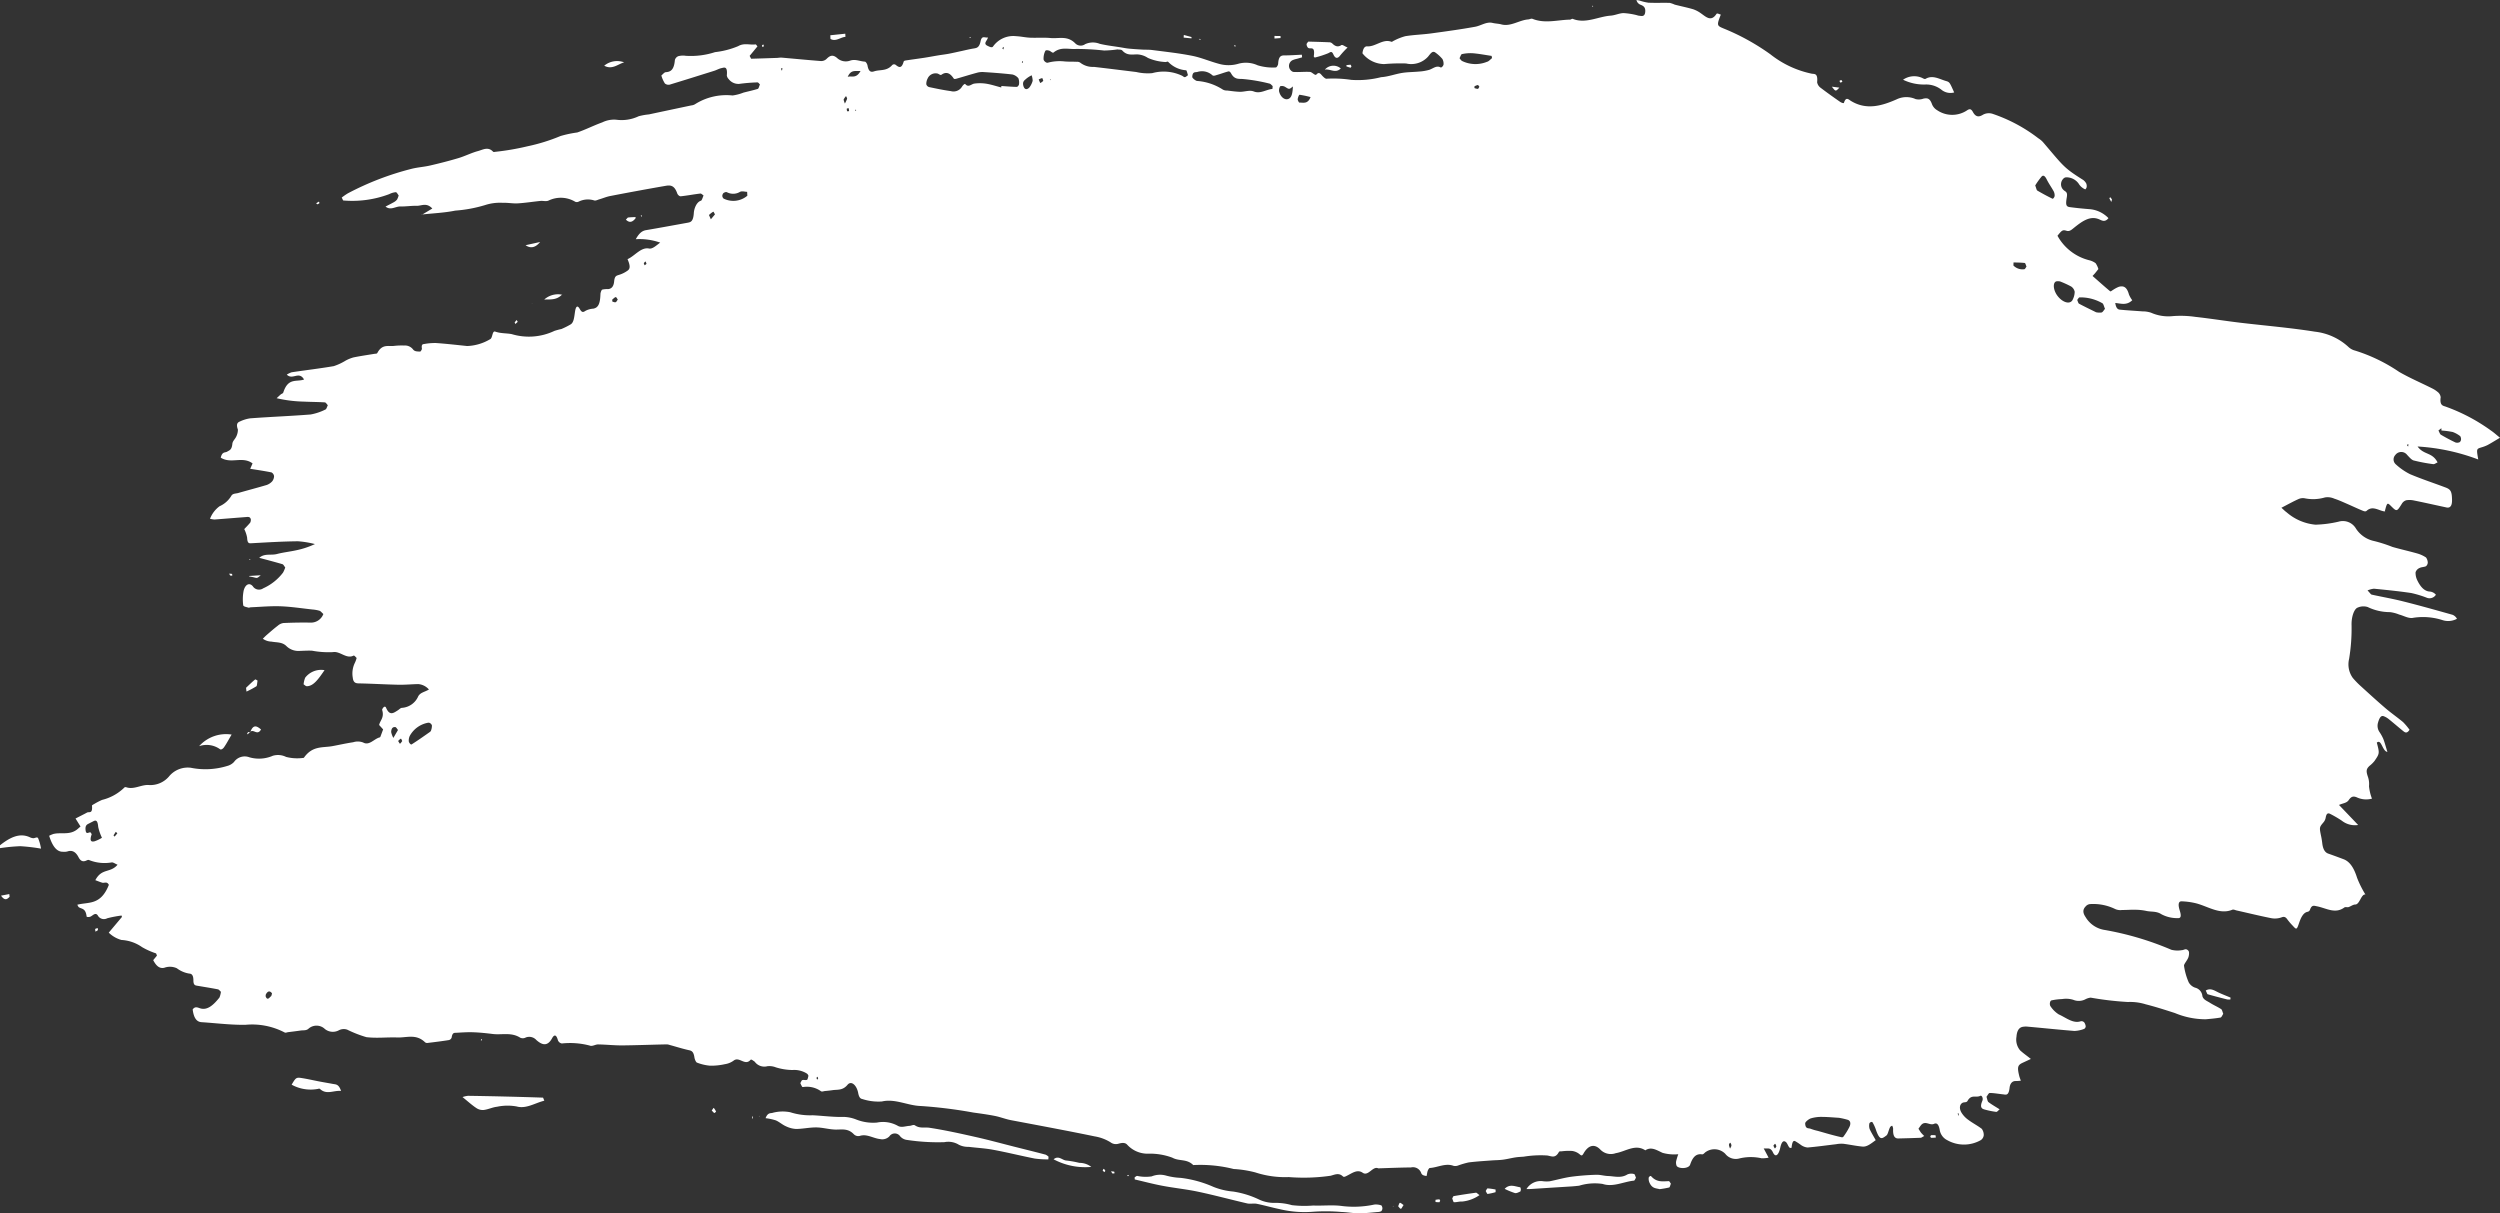 <svg xmlns="http://www.w3.org/2000/svg" xmlns:xlink="http://www.w3.org/1999/xlink" width="220.651" height="107.086" viewBox="0 0 220.651 107.086"><rect x="0" y="0" width="220.651" height="107.086" fill="#333333" stroke="none"/><defs><clipPath id="a"><rect width="220.651" height="107.086" fill="#fff"/></clipPath></defs><g transform="translate(220.651 107.087) rotate(180)"><g transform="translate(0 0)" clip-path="url(#a)"><path d="M10.163,61.946C10.7,62,11.23,62.5,11.775,62c.1-.091.248-.027.368.022.437.179.869.385,1.3.573.394.17.787.355,1.185.482a1.432,1.432,0,0,0,.823.107,3.691,3.691,0,0,1,1.783-.076.947.947,0,0,0,.573-.078c.473-.214.939-.473,1.485-.757-.179-.158-.314-.3-.457-.4a4.515,4.515,0,0,0-2.547-1.094,10.176,10.176,0,0,0-2.037.265,1.336,1.336,0,0,1-1.522-.583,2.521,2.521,0,0,0-1.6-1.121,12.54,12.54,0,0,1-1.641-.526c-.738-.211-1.478-.374-2.216-.584a2.729,2.729,0,0,1-.744-.347.82.82,0,0,1-.153-.458.452.452,0,0,1,.16-.314c.185-.08.381-.063.563-.153a.617.617,0,0,0,.354-.382,1.475,1.475,0,0,0-.149-.7c-.3-.627-.668-.987-1.125-1a.8.8,0,0,1-.52-.28.662.662,0,0,1,.839-.25,9.56,9.56,0,0,0,1.327.4c1.1.165,2.2.273,3.306.383a2.059,2.059,0,0,0,.562-.152c-.208-.212-.287-.353-.372-.372-.906-.2-1.815-.355-2.719-.582-1.477-.369-2.95-.785-4.422-1.2a.78.78,0,0,1-.38-.35,1.625,1.625,0,0,1,1.3-.109,5.616,5.616,0,0,0,2.538.2c.406-.1.84.174,1.261.283a3.127,3.127,0,0,0,.819.215,4.5,4.5,0,0,1,1.958.448,1.246,1.246,0,0,0,.879-.046c.31-.1.576-.808.546-1.589a16.315,16.315,0,0,1,.22-2.95,2.047,2.047,0,0,0-.329-1.673,7.658,7.658,0,0,0-.613-.641c-.747-.679-1.494-1.365-2.248-2.011-.519-.445-1.056-.812-1.577-1.247a5.92,5.92,0,0,1-.569-.674c.262-.412.452-.2.633-.055.411.331.815.687,1.226,1.014a1.586,1.586,0,0,0,.425.238c.253.1.4-.212.5-.574a.978.978,0,0,0-.141-.838,3.705,3.705,0,0,1-.323-.582c-.119-.3-.208-.65-.366-1.159.455.067.522,1.176.935.82-.249-.943-.253-.955.207-1.624a2.662,2.662,0,0,1,.441-.431c.272-.259.315-.437.147-.929a1.964,1.964,0,0,1-.107-.862A4.15,4.15,0,0,0,11.3,36.6a1.945,1.945,0,0,1,1.355.122c.265.1.457.1.694-.247.192-.278.5-.268.861-.434-.611-.638-1.15-1.2-1.689-1.766a1.858,1.858,0,0,1,1.44.378,9.941,9.941,0,0,0,1.026.6c.17.089.332.084.4-.346a.886.886,0,0,1,.193-.4c.372-.441.372-.432.2-1.262-.039-.185-.069-.381-.092-.578-.063-.543-.247-.818-.522-.916q-.683-.241-1.365-.5c-.524-.2-.9-.723-1.185-1.635a8.91,8.91,0,0,0-.737-1.476c.38.055.495-.88.893-.885.2,0,.4-.166.6-.229.123-.037.264.042.375-.039.814-.593,1.611-.04,2.414.111.236.045.454.16.614-.32A.291.291,0,0,1,17,26.608c.345-.076.559-.464.738-1,.2-.591.228-.583.541-.238a5.355,5.355,0,0,1,.484.564c.164.235.3.271.516.188a1.745,1.745,0,0,1,.987-.057c1,.2,2,.446,2.993.669.125.028.257.107.374.058,1.083-.446,2.106.277,3.153.56a6.159,6.159,0,0,0,1.31.184c.283.013.337-.279.173-.8-.156-.493-.116-.711.182-.683a2.965,2.965,0,0,1,1.427.34c.457.3.906.194,1.357.3a4.762,4.762,0,0,0,.932.1c.393.012.787-.024,1.181-.021a1.116,1.116,0,0,1,.62.086,4.409,4.409,0,0,0,2.178.437.577.577,0,0,0,.417-.2c.279-.28.268-.578.012-.951a2.368,2.368,0,0,0-1.568-1.114,26.616,26.616,0,0,1-6-1.769,2.2,2.2,0,0,0-.935-.033c-.125,0-.251.094-.372.075a.337.337,0,0,1-.249-.233,1.108,1.108,0,0,1,.072-.526c.113-.265.387-.555.365-.7a5.636,5.636,0,0,0-.411-1.453,1.04,1.04,0,0,0-.56-.473.839.839,0,0,1-.649-.742c-.079-.324-.421-.436-.655-.587-.332-.214-.677-.356-1.009-.571-.075-.049-.12-.27-.179-.413.079-.113.154-.311.239-.326.435-.076.871-.113,1.307-.152a7.043,7.043,0,0,1,2.726.551c.861.278,1.722.555,2.587.773a4.552,4.552,0,0,0,1.549.2,27.41,27.41,0,0,1,3.294.386,1.364,1.364,0,0,0,.489-.158,1.271,1.271,0,0,1,1.045-.036,2.132,2.132,0,0,0,.991.066,5.221,5.221,0,0,0,.933-.116c.146-.031.2-.386.075-.537a2.449,2.449,0,0,0-.715-.7c-.645-.282-1.27-.843-1.96-.6a.331.331,0,0,1-.3-.12.752.752,0,0,1-.12-.355.312.312,0,0,1,.128-.2,2.654,2.654,0,0,1,.866-.185c1.369.108,2.736.256,4.1.376a1.546,1.546,0,0,0,.5-.019c.313-.075.484-.372.517-.871a1.467,1.467,0,0,0-.322-1.2c-.279-.255-.571-.458-.949-.757l.74-.344c.427-.2.476-.39.287-1.16-.026-.105-.065-.2-.139-.416a3.972,3.972,0,0,1,.441-.03c.249.013.5-.14.551-.6.082-.729.329-.6.571-.575.393.039.786.117,1.179.122.1,0,.192-.219.289-.336-.055-.161-.092-.407-.168-.464-.3-.23-.611-.4-.994-.645.136-.107.221-.235.3-.225a7.319,7.319,0,0,1,1.049.216c.229.068.42.188.177.759-.1.246.06.508.177.445.37-.2.791.16,1.128-.448.088-.16.277-.1.418-.158.272-.12.344-.486.132-.857a2.193,2.193,0,0,0-.634-.673c-.385-.287-.788-.486-1.172-.78a.92.92,0,0,1-.173-.558.608.608,0,0,1,.248-.43,3,3,0,0,1,2.98-.008,1.219,1.219,0,0,1,.664.938c.084.416.232.62.491.5.376-.18.777.324,1.15-.113.081-.1.152-.212.229-.319-.075-.118-.148-.243-.227-.35a3.6,3.6,0,0,0-.282-.292c.167-.086.24-.153.312-.157q.99-.039,1.978-.06c.286-.005.487.175.456.847,0,.091.062.278.09.274a.291.291,0,0,0,.2-.167c.108-.22.174-.6.3-.69.392-.289.582-.461.905.435a3.536,3.536,0,0,0,.32.72c.056.081.211.024.276-.078a.952.952,0,0,0-.015-.5c-.147-.327-.323-.6-.539-.991.412-.3.766-.6,1.154-.567.574.049,1.146.18,1.72.25a2.558,2.558,0,0,0,.617-.04c.842-.1,1.684-.22,2.527-.291a1.2,1.2,0,0,1,.588.229,5.429,5.429,0,0,0,.514.338c.224.084.263-.271.312-.592,0-.026.145-.026.2.04.1.125.173.356.279.452.232.206.4.027.51-.47.143-.668.421-.913.644-.439.234.5.482.314.823.364-.145-.274-.246-.464-.435-.82a3.052,3.052,0,0,1,.614-.055A4.308,4.308,0,0,0,67.2,4.826a1.178,1.178,0,0,1,1.183.432,1.344,1.344,0,0,0,1.689.175c.118-.066.235-.246.347-.229.441.063.795-.109,1.059-.906.124-.371.985-.389,1.188-.118a.767.767,0,0,1,.051.4,5.325,5.325,0,0,1-.192.636,3.8,3.8,0,0,1,1.387.121c.511.235,1,.575,1.522.221.884.592,1.742-.105,2.607-.248a1.283,1.283,0,0,1,1.365.318c.486.507,1.044.437,1.49-.36.145-.26.23-.138.374-.027a1.293,1.293,0,0,0,.647.266,5.064,5.064,0,0,0,.914-.036c.08-.005.189.021.237-.067.314-.582.649-.358,1.026-.3A9.213,9.213,0,0,0,86.169,5c.247-.019.5-.028.742-.067.367-.057.732-.153,1.1-.2.328-.044.658-.04.986-.066.679-.051,1.359-.09,2.037-.176a7.509,7.509,0,0,0,.91-.265.7.7,0,0,1,.418-.035c.706.266,1.393-.145,2.09-.19.065-.005.144-.136.188-.251.053-.138.084-.464.111-.458.158.033.367.044.456.241a.771.771,0,0,0,.914.515c.946-.008,1.891-.048,2.837-.078a.142.142,0,0,1,.062.005c.478.212.864-.737,1.36-.394.474.329.927-.036,1.383-.26.118-.058.268-.153.362-.063.365.35.726.151,1.086.058a16.593,16.593,0,0,1,3.694-.117,8.4,8.4,0,0,1,2.952.412,9.6,9.6,0,0,0,1.91.3,12.022,12.022,0,0,0,3.568.347c.579.578,1.232.313,1.85.655a5.668,5.668,0,0,0,2.2.349,2.439,2.439,0,0,1,1.777.791c.2.229.518.161.773.09a.782.782,0,0,1,.707.129,3.829,3.829,0,0,0,1.39.518c2.461.511,4.926.965,7.392,1.432.47.089.935.277,1.405.371.636.126,1.273.212,1.91.3a40.931,40.931,0,0,0,4.636.578c1.151.028,2.272.674,3.437.4a4.6,4.6,0,0,1,1.728.215c.166.028.293.142.366.529.132.705.616,1.124.944.727.427-.516.874-.407,1.321-.472.226-.033.452-.057.679-.078.122-.012.263-.089.365,0a2.122,2.122,0,0,0,1.521.358c.041,0,.094-.017.121.024a2.707,2.707,0,0,1,.156.319c-.057.093-.11.247-.173.265-.137.04-.282-.026-.416.023-.054.021-.1.228-.124.364a.384.384,0,0,0,.13.187,2.094,2.094,0,0,0,1.276.316,5.222,5.222,0,0,1,1.473.237,1.568,1.568,0,0,0,.736.1,1.044,1.044,0,0,1,1.081.342c.037.035.071.089.111.108.1.05.232.187.3.112.492-.57.99.319,1.486-.064a1.756,1.756,0,0,1,.782-.32,5.58,5.58,0,0,1,1.3-.134,4.162,4.162,0,0,1,1.158.271c.091.031.2.277.229.464.071.485.232.58.462.63.577.127,1.151.31,1.726.467a.851.851,0,0,0,.248.05c1.3-.024,2.606-.078,3.909-.091.72-.006,1.441.076,2.16.087.247,0,.51-.2.74-.1a6.816,6.816,0,0,0,2.45.184.444.444,0,0,1,.359.306c.15.549.351.445.508.154.447-.826.969-.521,1.384-.161a.844.844,0,0,0,.939.229.542.542,0,0,1,.484-.021c.794.507,1.612.232,2.418.329.579.071,1.157.133,1.737.153.5.018,1-.018,1.5-.046.16-.009.335.035.4-.41a.335.335,0,0,1,.248-.234c.621-.1,1.244-.175,1.865-.251a.289.289,0,0,1,.243.063c.783.758,1.619.39,2.434.418.911.033,1.826-.082,2.734.028a10.336,10.336,0,0,1,1.7.664.935.935,0,0,0,.739-.06,1.118,1.118,0,0,1,1.227.115,1.066,1.066,0,0,0,1.454.021c.2-.175.449-.12.676-.153.374-.055.747-.1,1.121-.147.1-.013.215-.078.307-.023a6.2,6.2,0,0,0,3.452.673c1.291-.019,2.583.148,3.875.232.386.024.683.295.785,1.127-.219.3-.445.162-.665.094-.644-.2-1.185.311-1.7.956a1.873,1.873,0,0,0-.128.506c.088.075.173.2.264.216.62.121,1.243.216,1.864.324.147.026.3.06.3.457,0,.5.169.6.374.61a2.454,2.454,0,0,1,1.086.468,1.455,1.455,0,0,0,1.116.042c.389-.082.687.125.972.675-.13.157-.229.277-.331.4.038.089.059.188.09.2a6.383,6.383,0,0,1,1.221.547,3.5,3.5,0,0,0,1.824.634,2.579,2.579,0,0,1,1.119.646l-1.163,1.384.029.127a10.064,10.064,0,0,0,1.269-.242.613.613,0,0,1,.831.246c.213.315.44-.015.66-.105.109-.045.322-.04.328.013.087.755.436.647.7.83a.991.991,0,0,1,.12.212c-.991.259-2.06-.078-2.783,1.752.171.338.391.138.582.192s.353.127.612.221c-.569,1.086-1.318.606-1.962,1.364.234.1.365.207.5.208a3.681,3.681,0,0,1,2,.2c.092.053.208-.024.31-.062.241-.089.45-.039.637.322.274.529.617.633.993.5a1.187,1.187,0,0,1,.376-.023c.526-.012.916.435,1.221,1.41a2.432,2.432,0,0,1-.378.162c-.661.158-1.34-.1-1.99.326-.115.075-.224.184-.4.331l.44.705c-.378.2-.7.353-1.016.526-.181.1-.506-.157-.434.621,0,.024-.142.107-.22.149a6.1,6.1,0,0,1-.671.347,4.256,4.256,0,0,0-1.927,1.051.186.186,0,0,1-.184.075c-.7-.261-1.378.261-2.069.184a2.159,2.159,0,0,0-1.712.741,2.147,2.147,0,0,1-1.936.787,6.526,6.526,0,0,0-3.217.158,1.258,1.258,0,0,0-.6.351,1.156,1.156,0,0,1-1.347.418,3.053,3.053,0,0,0-2.075.129,1.6,1.6,0,0,1-1.175-.1,3.932,3.932,0,0,0-1.567-.08c-.759,1.091-1.661.874-2.522,1.032-.609.113-1.217.252-1.827.342a1.334,1.334,0,0,1-.882-.019c-.545-.313-.98.336-1.471.45a.092.092,0,0,0-.055.058c-.082.214-.161.431-.241.647l.352.386c-.076.4-.476.652-.266,1.325.024.077-.226.476-.348.193-.321-.746-.675-.446-1.037-.22-.12.075-.241.217-.361.217a1.693,1.693,0,0,0-1.443,1.029c-.2.337-.545.358-.939.589a1.386,1.386,0,0,0,.949.479c.591-.012,1.182-.071,1.772-.057,1.14.026,2.28.094,3.42.118.244.005.528,0,.579.5a2.137,2.137,0,0,1-.187,1.321,2.24,2.24,0,0,0-.153.428c.094.073.2.244.281.2.625-.322,1.187.425,1.813.311a7.891,7.891,0,0,1,1.834.125c.381.021.763-.009,1.144-.019a1.5,1.5,0,0,1,1.149.45c.376.351.863.287,1.3.373a1.357,1.357,0,0,1,.759.255c-.118.115-.234.238-.355.342-.325.28-.65.567-.981.818a.935.935,0,0,1-.486.225c-.784.035-1.569.049-2.353.037a1.169,1.169,0,0,0-1.168.758c.139.122.235.252.34.287a3.158,3.158,0,0,0,.633.113c.931.1,1.862.247,2.795.282.869.032,1.74-.05,2.611-.087.085,0,.173-.053.254-.027.156.048.427.085.441.211a4.02,4.02,0,0,1-.036,1.27c-.14.575-.516.751-.812.4a.649.649,0,0,0-.917-.181,4.506,4.506,0,0,0-1.753,1.392,2.869,2.869,0,0,0-.192.446c.082.1.158.265.245.292.686.2,1.374.381,2.051.561-.474.416-1.029.2-1.556.335-.569.149-1.145.206-1.716.333a7.352,7.352,0,0,0-1.645.547,8.461,8.461,0,0,0,1.5.246c1.383-.014,2.766-.1,4.149-.176.192-.01.317.022.336.494a2.843,2.843,0,0,0,.254.757c-.139.148-.336.342-.523.566a.539.539,0,0,0-.056.3.269.269,0,0,0,.138.187.567.567,0,0,0,.255.012c.936-.071,1.872-.148,2.808-.22a2.073,2.073,0,0,1,.4.066,2.47,2.47,0,0,1-.843,1.106,2.288,2.288,0,0,0-1.03.906c-.126.235-.4.2-.607.26-.844.243-1.689.463-2.532.713a1.2,1.2,0,0,0-.481.326.761.761,0,0,0-.16.449.445.445,0,0,0,.225.332c.615.126,1.231.215,1.88.319-.061.139-.126.288-.207.476.91.668,1.883-.075,2.808.507-.133.562-.387.417-.571.533-.2.126-.4.14-.455.693-.024.246-.246.412-.352.654a1.385,1.385,0,0,0-.136.6c.192.524,0,.642-.2.722a3.1,3.1,0,0,1-.884.268c-1.778.134-3.555.2-5.331.34a4.758,4.758,0,0,0-1.322.445c-.078.032-.136.246-.2.376.088.086.174.242.263.248.62.04,1.241.037,1.861.068a11.574,11.574,0,0,1,2.393.3c-.12.111-.238.225-.359.331-.078.067-.2.078-.232.189-.432,1.316-1.16.893-1.829,1.13.462.79,1-.085,1.524.431a1.9,1.9,0,0,1-.425.207c-1.239.187-2.48.331-3.717.542a4.934,4.934,0,0,0-1.06.494,3.335,3.335,0,0,1-.688.278c-.617.126-1.236.214-1.855.316-.085.014-.2-.01-.249.081-.442.83-1.006.544-1.527.624a6.064,6.064,0,0,1-.837.027.9.9,0,0,1-.795-.358c-.159-.192-.4-.16-.608-.179-.055-.005-.173.2-.164.255.067.409-.094.4-.212.417a5.14,5.14,0,0,1-1.028.085c-.918-.063-1.835-.169-2.752-.264a4.248,4.248,0,0,0-2.026.6c-.238.1-.171.781-.463.669a2.491,2.491,0,0,0-.566-.121c-.3-.04-.595-.039-.889-.1a5.25,5.25,0,0,0-3.76.287,6.22,6.22,0,0,1-.62.167,6.945,6.945,0,0,0-.8.4c-.3.169-.327.672-.4,1.146s-.223.574-.42.216c-.176-.318-.3-.3-.505-.156a1.7,1.7,0,0,1-.689.19c-.437.089-.6.43-.628,1.285-.005.143-.09.369-.155.394a1.806,1.806,0,0,1-.513.045c-.253.022-.492.163-.541.683-.046.5-.218.5-.415.571a2.546,2.546,0,0,0-.8.4c-.215.172-.2.443.033.991-.648.284-1.181,1.078-1.894.939-.317-.063-.657.286-.988.521a5.471,5.471,0,0,0,2.155.3c-.31.562-.582.745-.905.8-1.223.207-2.444.434-3.666.654-.279.05-.5.1-.552.857-.029.454-.274.988-.628,1.086-.088.024-.156.3-.232.464.095.059.192.179.285.169.578-.068,1.154-.181,1.732-.242.1-.01.258.113.312.269.259.749.647.718,1.038.651q2.446-.425,4.891-.9c.321-.063.638-.2.958-.292.149-.044.3-.136.446-.091a1.835,1.835,0,0,0,1.346-.1.369.369,0,0,1,.317-.021,2.473,2.473,0,0,0,2.355.107c.224-.1.473-.009.709-.032.666-.066,1.331-.174,2-.214.45-.027.9.068,1.351.048a4.221,4.221,0,0,0,1.542-.2,12.111,12.111,0,0,1,2.634-.489c.986-.2,1.98-.234,2.97-.346l-.014-.027-.931.558c.507.553.957.228,1.386.239.475.012.95-.069,1.425-.057.437.012.866-.378,1.319-.009-.24.125-.481.242-.719.377a.953.953,0,0,0-.3.243,1.645,1.645,0,0,0-.141.365c.084.1.169.287.253.283a1.559,1.559,0,0,0,.575-.17,9.265,9.265,0,0,1,4.056-.562c.029,0,.056.1.141.257a5.724,5.724,0,0,1-.535.371,25.271,25.271,0,0,1-5.652,2.172c-.535.134-1.077.161-1.613.287-.836.194-1.672.405-2.5.654-.576.171-1.142.464-1.719.619-.439.117-.892.419-1.331-.045-.05-.053-.128-.031-.192-.021a22.311,22.311,0,0,0-2.833.485,16.132,16.132,0,0,0-2.935.91,9.826,9.826,0,0,1-1.475.313c-.742.253-1.472.627-2.213.893a2.368,2.368,0,0,1-1.221.235,3.506,3.506,0,0,0-1.991.306,5.414,5.414,0,0,1-.9.161q-1.871.4-3.742.794a.765.765,0,0,0-.32.1,5.163,5.163,0,0,1-3.324.777,4.137,4.137,0,0,0-.959.252c-.424.111-.85.2-1.272.332-.071.023-.124.255-.185.39.073.064.145.185.217.181a14.875,14.875,0,0,0,1.618-.133,1.082,1.082,0,0,1,.928.428.563.563,0,0,1,.16.316c-.081.862.232.7.483.646.215-.046.424-.171.638-.237,1.28-.4,2.559-.805,3.839-1.193a.5.5,0,0,1,.505.077,2.584,2.584,0,0,1,.313.706c-.129.1-.257.282-.387.291-.4.027-.729.163-.806,1.067a.5.5,0,0,1-.308.347,1.622,1.622,0,0,1-.649.032,6.876,6.876,0,0,0-2.59.324,7.345,7.345,0,0,0-2.037.527c-.532.309-1.027.086-1.535.156-.048.006-.1-.1-.171-.174l.692-.84c-.088-.154-.117-.252-.147-.252-.774.021-1.548.049-2.322.075a2.778,2.778,0,0,1-.325.026c-1.143-.1-2.287-.212-3.43-.3a.688.688,0,0,0-.563.181c-.33.338-.591.391-.963.055a1.131,1.131,0,0,0-1.132-.2c-.446.151-.859-.071-1.286-.093-.084,0-.209-.193-.236-.346-.1-.575-.335-.594-.576-.513-.529.176-1.09-.006-1.587.539a.238.238,0,0,1-.31.046c-.279-.225-.53-.389-.715.268-.021.075-.114.1-.175.108-.539.084-1.079.153-1.619.235-.43.066-.859.149-1.289.22-.3.049-.6.082-.9.139-.36.068-.719.153-1.079.23-.387.084-.774.181-1.163.242-.249.039-.457.1-.565.625-.117.573-.4.273-.647.346.023-.277.477-.537.023-.748-.154-.072-.372-.194-.473-.06a2.186,2.186,0,0,1-2.04.915c-.412-.018-.823-.116-1.234-.133-.6-.026-1.209.028-1.811-.03-.723-.069-1.471.232-2.16-.453a.673.673,0,0,0-.888-.089,1.622,1.622,0,0,1-1.285.033c-.621-.149-1.248-.215-1.872-.317-.235-.039-.47-.087-.706-.109-.386-.037-.772-.062-1.158-.084-.3-.018-.6,0-.905-.04-1.178-.153-2.358-.279-3.532-.512-.793-.158-1.573-.5-2.362-.708a3.066,3.066,0,0,0-1.673,0,2.489,2.489,0,0,1-1.736-.129,4.545,4.545,0,0,0-1.6-.188c-.071-.005-.2.2-.207.328-.036.663-.259.736-.55.735-.514,0-1.029.04-1.543.062-.007-.077-.012-.156-.019-.233l.45-.129a2.09,2.09,0,0,0,.384-.117.566.566,0,0,0-.044-1.04c-.493-.036-.99.028-1.484,0-.2-.013-.452-.363-.572-.228-.264.3-.4-.009-.581-.18-.094-.089-.2-.19-.3-.194a10.54,10.54,0,0,1-2.189-.1,8.346,8.346,0,0,0-2.64.238c-.622.036-1.24.278-1.861.376-.494.078-.992.072-1.487.12a4.169,4.169,0,0,0-.9.152c-.331.107-.643.418-1,.212-.071-.041-.227.112-.259.246a.858.858,0,0,0,.1.5,3.332,3.332,0,0,0,.633.576c.255.176.425-.121.635-.373a2,2,0,0,1,1.938-.6,16.477,16.477,0,0,0,1.935-.054,2.474,2.474,0,0,1,1.914.951c-.051.455-.214.628-.423.614-.717-.05-1.387.69-2.118.407-.077-.03-.166.068-.25.1a4.9,4.9,0,0,1-1,.392c-.756.121-1.516.14-2.273.243-1.3.178-2.59.353-3.882.587-.513.093-1.009.47-1.54.338-.257-.063-.518-.06-.774-.13-.814-.223-1.58.383-2.377.44-.126.009-.259.1-.378.049-1.1-.441-2.2-.089-3.3-.068-.086,0-.177.1-.256.064-1.13-.45-2.229.208-3.344.289-.376.027-.75.215-1.125.224a6.169,6.169,0,0,1-1.162-.18A1.555,1.555,0,0,0,76,105.7c-.211-.012-.511-.139-.558.336s.244.56.457.651a.576.576,0,0,1,.317.4c-.094-.017-.187-.027-.28-.05a4.3,4.3,0,0,0-.769-.188c-.629-.027-1.258,0-1.886-.015a2.476,2.476,0,0,1-.446-.157c-.535-.136-1.073-.246-1.606-.4a2.546,2.546,0,0,1-.685-.353c-.461-.316-.906-.8-1.388-.067-.069.1-.241-.03-.385-.057.363-.924.349-.979-.2-1.207a19.949,19.949,0,0,1-4.178-2.3,8.73,8.73,0,0,0-3.649-1.709c-.245-.039-.552.053-.474-.757A.771.771,0,0,0,60,99.369c-.579-.441-1.162-.857-1.747-1.263-.113-.078-.327-.166-.35-.091-.179.567-.408.293-.62.163-1.357-.826-2.7-.445-4.032.143a1.987,1.987,0,0,1-1.672.021,1.183,1.183,0,0,0-.691.041c-.288.054-.545.087-.745-.463a1.064,1.064,0,0,0-.467-.56,2.362,2.362,0,0,0-2.615-.027c-.2.134-.359.2-.532-.116-.26-.484-.548-.472-.9-.252a1.078,1.078,0,0,1-.882.064,13.906,13.906,0,0,1-3.993-2.141,2.1,2.1,0,0,1-.416-.342c-1.8-2.1-1.79-2.241-3.543-3.336a.952.952,0,0,1-.273-.309.611.611,0,0,1-.041-.322c.016-.089.1-.217.137-.2a1.252,1.252,0,0,1,.51.409,1.329,1.329,0,0,0,1.155.65.363.363,0,0,0,.249-.112A.7.7,0,0,0,38.6,90.4a.959.959,0,0,0-.234-.2c-.14-.105-.185-.216-.129-.543.113-.654.054-.807-.272-.85-.6-.08-1.2-.14-1.807-.185a2.607,2.607,0,0,1-1.6-.787c.293-.378.567-.22.781-.122.842.39,1.577-.181,2.308-.769.2-.163.367-.3.6-.228.37.115.428.032.811-.435a4.416,4.416,0,0,0-2.806-2.163,1.576,1.576,0,0,1-.561-.26,1.812,1.812,0,0,1-.244-.516c.094-.12.187-.239.282-.355.05-.06.1-.113.233-.256-.554-.486-1.048-.93-1.548-1.347-.059-.049-.156.06-.235.1a2.852,2.852,0,0,1-.543.293c-.355.093-.689.046-.885-.675a2.271,2.271,0,0,0-.294-.513c.5-.482.989-.289,1.5-.241-.072-.494-.247-.574-.41-.591-.664-.066-1.327-.1-1.992-.151a2.355,2.355,0,0,1-.758-.118,3.753,3.753,0,0,0-1.919-.3,9.076,9.076,0,0,1-1.993-.068c-1.35-.149-2.7-.368-4.048-.526-2.168-.255-4.339-.435-6.5-.78a5.223,5.223,0,0,1-2.939-1.328,1.344,1.344,0,0,0-.617-.344A14.683,14.683,0,0,1,8.9,74.263c-.967-.555-1.955-.971-2.931-1.464a2.391,2.391,0,0,1-.543-.371.693.693,0,0,1-.19-.4c.1-.7-.183-.746-.405-.816A16.062,16.062,0,0,1,.8,69.09c-.275-.184-.539-.43-.8-.637.391-.23.744-.453,1.1-.646a3.171,3.171,0,0,1,.564-.212c.418-.134.419-.13.256-1.061a18.081,18.081,0,0,0,5.357,1.146C6.7,66.9,6,67.211,5.508,66.276c.17-.072.281-.171.388-.154a14.845,14.845,0,0,1,1.723.326c.2.055.393.3.579.491a.648.648,0,0,0,1.043-.013A.57.57,0,0,0,9.2,66.11a5.512,5.512,0,0,0-1.263-.874c-1.045-.44-2.1-.784-3.149-1.18-.449-.17-.541-.373-.554-1.076-.008-.462.113-.666.34-.692a.609.609,0,0,1,.192.021c.935.2,1.869.413,2.8.6a1.87,1.87,0,0,0,.7.028.669.669,0,0,0,.4-.316c.442-.7.437-.71.969-.181.313.311.336.289.533-.488l-.007-.006m94.791,36.566a8.785,8.785,0,0,0,.993.212c.057.006.149-.233.171-.386.011-.076-.1-.309-.156-.306-.351.013-.738-.158-.992.515l-.024.006.008-.041m17.052,4.217a9.239,9.239,0,0,1,1.2-.1,22.36,22.36,0,0,0,2.467.139c.659-.049,1.339.221,1.985-.311.1-.084.27.134.412.167.112.027.277.067.333-.046a1.519,1.519,0,0,0,.143-.735c-.022-.153-.242-.32-.362-.292a4.033,4.033,0,0,1-1.405.124c-.387-.045-.776-.022-1.164-.041a.461.461,0,0,1-.317-.087,1.809,1.809,0,0,0-1.2-.363c-1.245-.143-2.49-.3-3.734-.452a4.461,4.461,0,0,0-1.408-.1,3.784,3.784,0,0,1-2.635-.229c-.083-.044-.168-.135-.249-.125s-.182.112-.272.174c.056.151.111.432.168.434a2.4,2.4,0,0,1,1.577.74c.067.063.171-.028.257-.012a4.384,4.384,0,0,1,1.538.363,1.846,1.846,0,0,0,.939.31c.449,0,.9-.121,1.314.337.1.112.255.068.414.1m10.271-3.361c0,.045,0,.09-.007.135-.452-.03-.9-.071-1.356-.08-.069,0-.185.127-.2.229a1.087,1.087,0,0,0,.053.531.983.983,0,0,0,.524.335c.859.1,1.72.162,2.581.217a1.791,1.791,0,0,0,.581-.071c.6-.162,1.19-.349,1.785-.517.082-.023.2-.053.247.027.329.5.673.609,1.075.322.1-.073.25.1.378.112a.767.767,0,0,0,.845-.453,1.026,1.026,0,0,0,.113-.5.359.359,0,0,0-.249-.248c-.641-.135-1.282-.269-1.925-.358a.874.874,0,0,0-.986.409c-.077.118-.23.271-.281.212-.285-.335-.539.015-.807.046a3.654,3.654,0,0,1-1.033-.009c-.448-.072-.893-.22-1.339-.336m-23.929-.129c-.007.085-.014.172-.022.257.094.075.184.2.28.216a15.01,15.01,0,0,0,2.379.407c.382.014.724-.039,1.015.5.054.1.152.188.223.17.338-.084.672-.217,1.008-.311.142-.04.315-.126.428-.021a1.362,1.362,0,0,0,1.327.279c.2-.035.418.035.438-.436,0-.1-.26-.315-.41-.354a4.845,4.845,0,0,1-2.276-.754.667.667,0,0,0-.382-.091c-.385-.045-.77-.106-1.154-.113-.407-.008-.829.178-1.217.027-.579-.226-1.092.18-1.637.225m-50-90.808c.458.027.973.077,1.486.08a3.211,3.211,0,0,0,.984-.127c.187-.059.512-.311.509-.446-.016-.528-.3-.395-.487-.477a4.37,4.37,0,0,0-.606-.18c-.364-.1-.728-.21-1.092-.309-.3-.081-.6-.161-.9-.228-.1-.022-.218-.069-.286.018a5.634,5.634,0,0,0-.52.836c-.158.306-.112.564.122.652a6.1,6.1,0,0,0,.791.181M38.815,82.245a.919.919,0,0,0,.345.01c.175-.054.26-.277.2-.611-.166-.876-1.2-1.6-1.6-1.087a1.577,1.577,0,0,0-.222.782.737.737,0,0,0,.314.463,8.687,8.687,0,0,0,.967.443m50.142,19.709.041.2c.552.082,1.1.188,1.658.235a3.48,3.48,0,0,0,.963-.077c.076-.014.14-.234.209-.36a1.3,1.3,0,0,0-.2-.235,2.7,2.7,0,0,0-2.224-.084c-.154.031-.3.214-.447.326M182.864,43.3a2.31,2.31,0,0,0,1.616-1.155.924.924,0,0,0,.09-.5c-.031-.136-.18-.3-.244-.261-.55.346-1.093.733-1.637,1.114a.287.287,0,0,0-.094.154,1.164,1.164,0,0,0-.065.416.373.373,0,0,0,.2.214.193.193,0,0,0,.133.014M35.663,79.531a1.406,1.406,0,0,0-.5-.024c-.105.028-.2.21-.3.323.077.171.142.463.233.494a3.855,3.855,0,0,0,2.02.517c.07-.014.132-.148.2-.226-.052-.113-.094-.295-.157-.329-.492-.264-.989-.5-1.5-.754m5.363,11.187c-.084-.216-.119-.41-.181-.448-.445-.262-.895-.506-1.346-.723-.052-.024-.171.134-.187.243a.828.828,0,0,0,.086.416c.2.359.424.668.612,1.043.135.271.285.425.449.259a6.429,6.429,0,0,0,.566-.79M211.655,33.15a4.417,4.417,0,0,1,.329.958c.047.594.21.614.444.488.1-.054.2-.1.3-.154.175-.1.428-.133.37-.623-.052-.441-.28-.154-.431-.2-.041-.012-.111-.163-.107-.172.24-.681-.041-.656-.245-.615a3.053,3.053,0,0,0-.664.315M5.166,69.086c0,.069.007.138.01.207l.257-.2c-.071-.127-.13-.323-.214-.373-.425-.251-.855-.481-1.288-.684a.514.514,0,0,0-.374.027.338.338,0,0,0-.118.233.507.507,0,0,0,.071.295,2.408,2.408,0,0,0,.661.367,7.087,7.087,0,0,0,1,.131M154.69,89.811c.006.115.012.23.018.346.209,0,.43.09.627,0a1.164,1.164,0,0,1,1.144-.04c.094.053.213-.006.313-.063a.384.384,0,0,0,.107-.256.343.343,0,0,0-.115-.237,1.919,1.919,0,0,0-2.094.252m-48.148,9.643c.327-.277.335-.256.684-.037a.54.54,0,0,0,.436.055.743.743,0,0,0,.1-.439c-.118-.508-.5-.805-.823-.679-.312.121-.374.553-.4,1.1m23.057.986a2.32,2.32,0,0,0,.465-.292c.137-.135.385-.239.262-.655-.108-.364-.344-.314-.516-.136a1.671,1.671,0,0,0-.3.6,1.708,1.708,0,0,0,.087.48M42.937,83.926c0-.091.006-.183.009-.273a1.13,1.13,0,0,0-.963-.327c-.066.006-.128.152-.192.232.05.112.1.313.153.319.33.04.662.037.993.049m102.895,16.379c-.341.12-.738-.2-1.135.52.478-.03.847.131,1.135-.52m40.1-58.345-.408.7c.079.09.155.247.236.255.163.015.349-.031.366-.439a1.837,1.837,0,0,0-.194-.517m10.714-22.537c.192.241.368.206.535-.089a.4.4,0,0,0,.016-.211c-.169-.381-.327-.06-.486.053a.948.948,0,0,0-.065.247M157.911,87.732l-.365.436c.054.082.118.252.159.233a1.955,1.955,0,0,0,.372-.291l-.166-.378m8.707-7.09c-.005-.058-.01-.117-.016-.174-.1-.022-.2-.08-.289-.053-.068.021-.127.152-.19.234.062.078.128.23.185.217.107-.024.207-.144.31-.225M146.082,97.948a3.377,3.377,0,0,0-.2.427.609.609,0,0,0,.1.228,1.161,1.161,0,0,0,.212-.309,2.152,2.152,0,0,0-.114-.346m-17.107,2.116c-.077-.166-.121-.314-.148-.3a1.073,1.073,0,0,0-.255.188c.032.085.064.241.1.241a.924.924,0,0,0,.306-.125M67.953,5.711c-.052.115-.119.2-.117.273a.369.369,0,0,0,.1.243c.031.017.116-.116.117-.187a1.247,1.247,0,0,0-.1-.329m142.48,27.961.2-.314c-.034-.036-.08-.118-.1-.1a2.9,2.9,0,0,0-.239.287l.139.126M185.516,41.69c-.089-.127-.141-.253-.173-.237-.071.037-.13.148-.194.228.04.075.082.214.118.207.07-.009.137-.1.249-.2m-95,57.778c0-.049,0-.1,0-.149a.859.859,0,0,0-.3-.072c-.047,0-.092.121-.137.188.047.053.1.154.141.151a1.1,1.1,0,0,0,.294-.117M64.134,5.967c-.062-.108-.1-.232-.141-.233s-.087.112-.13.175c.035.077.067.2.108.219s.092-.085.164-.161m84.455,5.99c-.02-.053-.037-.14-.062-.148s-.059.057-.089.09c.02.051.037.14.061.148s.06-.057.09-.09m15.24,71.9c-.034-.082-.062-.187-.077-.18a.719.719,0,0,0-.164.126c.03.069.062.2.09.2.05-.005.1-.089.152-.142m-17.911,13.63a.961.961,0,0,0-.037-.221.447.447,0,0,0-.174.013c.014.087.018.233.046.248.046.03.108-.022.166-.04m5.786,3.572a1.543,1.543,0,0,0-.029-.179c0-.013-.052-.008-.056.009a1.718,1.718,0,0,0-.025.19l.11-.021M8.2,67.77l-.094-.094c-.007.059-.018.118-.019.178,0,.015.039.054.046.044A.779.779,0,0,0,8.2,67.77m123.976,35.017-.1-.058c0,.063-.01.129-.008.192,0,.01.045.036.052.022a1.082,1.082,0,0,0,.06-.156m-1.767-1.085c.016-.05.033-.1.05-.151-.018-.009-.047-.035-.054-.023a1.019,1.019,0,0,0-.052.147l.055.027m-2.421-1.639-.078-.057.016.094.062-.037M47.821,8.628l-.055.032c.013.064.025.129.042.189,0,.006.035-.021.053-.031-.013-.063-.026-.127-.04-.19m97.341,88.7c-.016-.014-.037-.046-.048-.037s-.018.055-.026.086c.016.014.036.044.048.036s.018-.055.026-.085M128.11,5a.953.953,0,0,0,.255.178c.938.248,1.876.477,2.815.715,1.1.279,2.2.58,3.305.83,1.371.31,2.744.615,4.12.827.426.067.856-.081,1.28.207.143.1.323-.03.486-.037.347-.017.718-.183,1.035,0a2.679,2.679,0,0,0,1.842.289,4.035,4.035,0,0,1,1.842.275,3.259,3.259,0,0,0,1.045.223c.93-.026,1.857.1,2.782.147a5.767,5.767,0,0,1,1.99.268,3.431,3.431,0,0,0,1.607-.068c.192-.018.4-.014.567-.457a4.694,4.694,0,0,1-.9-.192c-.3-.126-.586-.386-.885-.517a2.338,2.338,0,0,0-.916-.243c-.594.005-1.189.144-1.783.136-.556-.006-1.11-.174-1.666-.189s-1.1.139-1.627-.4a.547.547,0,0,0-.546-.158c-.606.2-1.181-.217-1.774-.279a.879.879,0,0,0-.834.242.572.572,0,0,1-.945.005.927.927,0,0,0-.588-.322,18.17,18.17,0,0,0-3.318-.2,1.768,1.768,0,0,1-1.284-.232,1.819,1.819,0,0,0-.858-.181c-.717-.089-1.437-.124-2.151-.256-1.23-.228-2.455-.534-3.683-.778a8.3,8.3,0,0,0-1.2-.073c-.005.078-.011.157-.016.235M120.5,2.99c-.813-.187-1.624-.405-2.439-.558-1.042-.2-2.089-.3-3.129-.52-1.452-.307-2.9-.7-4.347-1.036-.283-.067-.575.019-.859-.037-.674-.134-1.344-.332-2.018-.47A9.42,9.42,0,0,0,104.751.14a16.539,16.539,0,0,1-2.524-.023C101.716.1,101.205,0,100.7,0c-.554,0-1.107.072-1.661.116a.715.715,0,0,0-.3.073.393.393,0,0,0-.1.255c0,.093.062.247.1.257a1.489,1.489,0,0,0,.61.073,8.6,8.6,0,0,1,2.821-.134c.854.121,1.715.012,2.573.048a9.469,9.469,0,0,1,1.889.033,5.2,5.2,0,0,0,1.536.2,3.069,3.069,0,0,1,1.342.289,8.117,8.117,0,0,0,2.3.711,6.036,6.036,0,0,1,1.764.422,10.02,10.02,0,0,0,2.869.786,5.882,5.882,0,0,1,1.286.2A1.957,1.957,0,0,0,119,3.261a3.518,3.518,0,0,1,1.279.04c.076,0,.152-.08.228-.122,0-.063-.006-.126-.009-.189M85.522,2.147q-1.784.116-3.568.226c-.224.014-.448.039-.673.063a4.7,4.7,0,0,1-2.081.157c-.925-.306-1.843.2-2.766.292-.061.005-.117.166-.176.255.053.113.1.313.159.322a.857.857,0,0,0,.6-.031c.569-.354,1.141-.157,1.713-.139.346.012.69.122,1.035.109a21.722,21.722,0,0,0,2.215-.174c.633-.089,1.262-.273,1.895-.4a2.6,2.6,0,0,1,.548,0,1.465,1.465,0,0,0,1.5-.686c-.135,0-.27,0-.405.005M178.62,9.3a1,1,0,0,0-.668-.178c-.39.048-.776.241-1.166.283a4.518,4.518,0,0,1-1.728.028c-.845-.238-1.609.3-2.449.507.072.165.1.269.121.27q3.306.112,6.616.161a2.261,2.261,0,0,0,.483-.111c-.465-.376-.83-.71-1.209-.961m12.61,2.114c.392.073.785.138,1.177.212.558.107,1.115.238,1.674.322.428.063.48,0,.83-.593a3.472,3.472,0,0,0-2.319-.374c-.061.017-.134.04-.185-.006-.584-.537-1.181-.113-1.857-.172.2.6.45.57.681.612M102.27,103.1c.291-.185.539-.108.8.158a.433.433,0,0,0,.317.1c.584.027,1.168.041,1.751.057a.073.073,0,0,0,.063-.021c.048-.067.127-.139.131-.22a.52.52,0,0,0-.1-.271c-.183-.248-.688.26-.535-.793,0-.017-.072-.111-.1-.1a8.219,8.219,0,0,0-1.168.377c-.174.078-.309.244-.458-.093-.186-.418-.4-.386-.629-.073a8.4,8.4,0,0,1-.628.673c.282.113.446.28.565.206M50.7,99.63a2.184,2.184,0,0,1-1.395-.457,1.249,1.249,0,0,0-1.131-.244c.388.856.392.915.712,1.006.594.169,1.185.557,1.8.2.107-.063.248.053.372.1a1.729,1.729,0,0,0,1.629-.184A4.207,4.207,0,0,0,50.7,99.63M220.65,32.23a15.692,15.692,0,0,1-1.795.172,15.992,15.992,0,0,1-1.824-.215,3.955,3.955,0,0,0,.262.933c.093.125.279-.018.423-.013a.843.843,0,0,1,.31.089c.925.418,1.782-.05,2.624-.711,0-.085,0-.17,0-.255m-17.575,9a2.033,2.033,0,0,1-1.848-.271c-.1-.062-.253.041-.344.169-.213.3-.4.664-.676,1.127a3.187,3.187,0,0,0,2.868-1.024m-9.365,6.057a2.12,2.12,0,0,0,.145-.6c-.094-.058-.187-.166-.281-.166-.6,0-1.043.659-1.567,1.417a1.769,1.769,0,0,0,1.7-.655M125.389,4.453a8.931,8.931,0,0,0,1.163.208c.338.021.668.479,1.109.107a5.922,5.922,0,0,0-3.328-.672,1.682,1.682,0,0,0,1.056.356M73.327,2.28c-.056.015-.1.219-.15.335.061.078.122.226.183.224.534-.015,1.07-.125,1.564.44.046.053.171-.031.21-.127a.834.834,0,0,0-.048-.4c-.238-.578-.579-.527-.911-.62a7.717,7.717,0,0,0-.848.149m17.066-.463q.979-.131,1.955-.3c.046-.009.087-.135.13-.207-.051-.116-.1-.329-.154-.332-.241-.009-.484.08-.725.06a3.228,3.228,0,0,0-1.53.569c.182.125.255.223.323.214M23.782,19.04c.342.144.686.275,1.026.432.367.169.727.453,1.162.19-.088-.172-.126-.315-.173-.328-.574-.165-1.149-.314-1.724-.459a1.075,1.075,0,0,0-.28,0c0,.055-.007.109-.011.165M86.946,1.79c-.152-.039-.317.069-.474.131-.024.01-.052.129-.05.194s.034.181.057.184c.461.068.925.327,1.371-.14a6.672,6.672,0,0,0-.9-.369m80.372,99.5c-.7-.39-1.221.148-1.76.295a1.786,1.786,0,0,0,1.76-.295M198.9,46.047a8.109,8.109,0,0,0-.882.472c-.056.037-.065.327-.1.5.077.033.169.135.228.087.268-.217.527-.477.789-.723-.013-.112-.027-.224-.04-.336m-96.582,55a1,1,0,0,0,1.409-.107c-.461.1-.942-.369-1.409.107m45.041,2.607c-.459-.275-.879.148-1.321.183l.012.277,1.321-.138-.012-.322m23.665-22.58a1.819,1.819,0,0,0,1.6-.426c-.537.028-1.084-.073-1.583.449l-.013-.023m1.957,4.656,1.284-.284c-.456-.318-.883-.208-1.284.284M88.651,2.1a5.485,5.485,0,0,0,.7.1c.057,0,.115-.151.171-.233-.058-.09-.118-.262-.173-.256a5.245,5.245,0,0,0-.7.156V2.1m109.931,40.37c-.285.341-.632-.363-.968.233.389.335.7.464.954-.246l.014.013m-34.02,45.347a.406.406,0,0,0-.005.113c.219-.01.437-.013.654-.039.05-.005.1-.089.2-.189-.337-.332-.6-.193-.849.114m34.118-31.6c-.163-.031-.327-.055-.49-.1-.241-.059-.24-.064-.551.2l1.009-.062.032-.045m-82.5,47.561-.689-.068c0,.04,0,.078,0,.118l.677.183c.005-.078.011-.156.016-.233M58.307,99.354l.664.084c-.334-.437-.334-.437-.664-.084M97.1.924c.054-.01.1-.2.149-.3C97.171.54,97.093.41,97.01.4c-.054-.009-.115.151-.241.332.162.1.251.208.333.194m-46.9,5.739c-.135,0-.27.01-.406.017a1.339,1.339,0,0,0,.024.208,2.593,2.593,0,0,0,.4.005c.014,0,.027-.053.069-.139-.053-.058-.071-.091-.088-.091m169.63,21.512c.2-.039.407-.077.73-.14-.351-.5-.554-.3-.757-.1.009.08.018.158.027.237M93.61,1.234a2.422,2.422,0,0,0,.344-.044s0-.19,0-.19a2.509,2.509,0,0,0-.34-.022c-.015,0-.029.049-.077.134.043.075.058.122.073.122m7.844,100.141a3.4,3.4,0,0,0,.359-.039.657.657,0,0,0,0-.108,3.789,3.789,0,0,0-.36-.118c-.015,0-.033.044-.085.117.052.1.067.148.082.148m6.714,2.312-.535.041c0,.06,0,.118,0,.179l.537.009c0-.076,0-.153-.005-.229M157.6,8.861c-.046-.013-.1.073-.152.117a1.748,1.748,0,0,0,.2.322c.025.024.09-.1.187-.224-.1-.1-.166-.2-.233-.215M123.09,3.747c.047.063.09.156.141.178.027.013.068-.1.1-.153l-.149-.138-.095.113m89.142,21.114a1.824,1.824,0,0,0-.223.134,1.29,1.29,0,0,0,.023.183,1.577,1.577,0,0,0,.226-.078c-.013-.117-.02-.178-.026-.238m-37,53.775c-.022-.049-.053-.147-.065-.138a1.8,1.8,0,0,0-.207.184l.092.163.18-.21M58.213,99.8a.552.552,0,0,0-.174.071c.031.051.061.143.094.148.052.008.107-.042.171-.073-.041-.068-.067-.147-.092-.145M122.459,3.516a.6.6,0,0,0-.177.017c.009.049.015.138.027.142a2.008,2.008,0,0,0,.285.032c-.082-.12-.107-.185-.135-.19m77.863,52.774a.6.6,0,0,0-.173-.008.76.76,0,0,0,.019.151,1.618,1.618,0,0,0,.26.023c-.058-.1-.079-.158-.105-.166m-7.7,32.767a.768.768,0,0,0-.166.1.68.68,0,0,0,.043.136,2.354,2.354,0,0,0,.249-.153c-.067-.046-.1-.091-.126-.084M153.4,103.089c-.02-.054-.039-.154-.058-.153-.039,0-.077.055-.116.086.018.049.037.1.056.145l.118-.078M34.248,89.473a.749.749,0,0,0,.149.2c.018.015.056-.055.084-.085-.054-.1-.109-.207-.17-.323a1.627,1.627,0,0,0-.063.208m164.32-47.017c.062.006.126.039.183.009.041-.021.071-.124.105-.19a.525.525,0,0,0-.109.048c-.056.042-.11.1-.165.147l-.014-.013M154.206,8.545c.019,0,.052.012.055,0a1.674,1.674,0,0,0,.018-.176h-.058l-.016.179M121.135,3.391a.866.866,0,0,0,.006-.1.428.428,0,0,0-.1,0,.737.737,0,0,0-.005.091.424.424,0,0,0,.1,0m-6.4,100.2c-.02-.008-.041.005-.062.01.016.019.032.053.05.055a.607.607,0,0,0,.128,0,.885.885,0,0,0-.116-.064m-3.021-.573a.792.792,0,0,0-.12-.022.463.463,0,0,0,.007.084.753.753,0,0,0,.12.015.437.437,0,0,0-.007-.077m-31.634,3.56a.1.1,0,0,0,.054,0c-.017-.027-.032-.064-.052-.077s-.032.021-.048.035c.015.015.029.039.046.045m55-2.787c-.014-.022-.032-.068-.041-.063a.367.367,0,0,0-.071.082l.058.021c.018-.013.036-.026.054-.04M163.986,88a.537.537,0,0,0,.063.1c.01.01.032-.021.049-.032-.02-.036-.041-.071-.062-.105l-.051.036m34.663-30.281c-.013-.018-.029-.055-.039-.05a.318.318,0,0,0-.06.075l.051.012.047-.036M178.214,15.259l-.1.012a.358.358,0,0,0,.012.1c.014.014.038-.006.058-.012.008-.035.018-.069.027-.1M97.68.587c0,.026,0,.05.007.076l.034-.057L97.68.587m55.955,8.019.037-.041-.045-.03.008.071M10.163,61.946l-.1.028.108-.022-.007-.006M173.688,80.3l-.016.013ZM33.548,87.789l.01.031-.01-.031m0,0,.01.031-.01-.031m149.9.368-.014-.027.014.027m-12.425-7.079.013.023-.013-.023m2.649-.769.047.022-.031-.035-.016.013" transform="translate(0 -0.001)" fill="#fff"/></g></g></svg>
